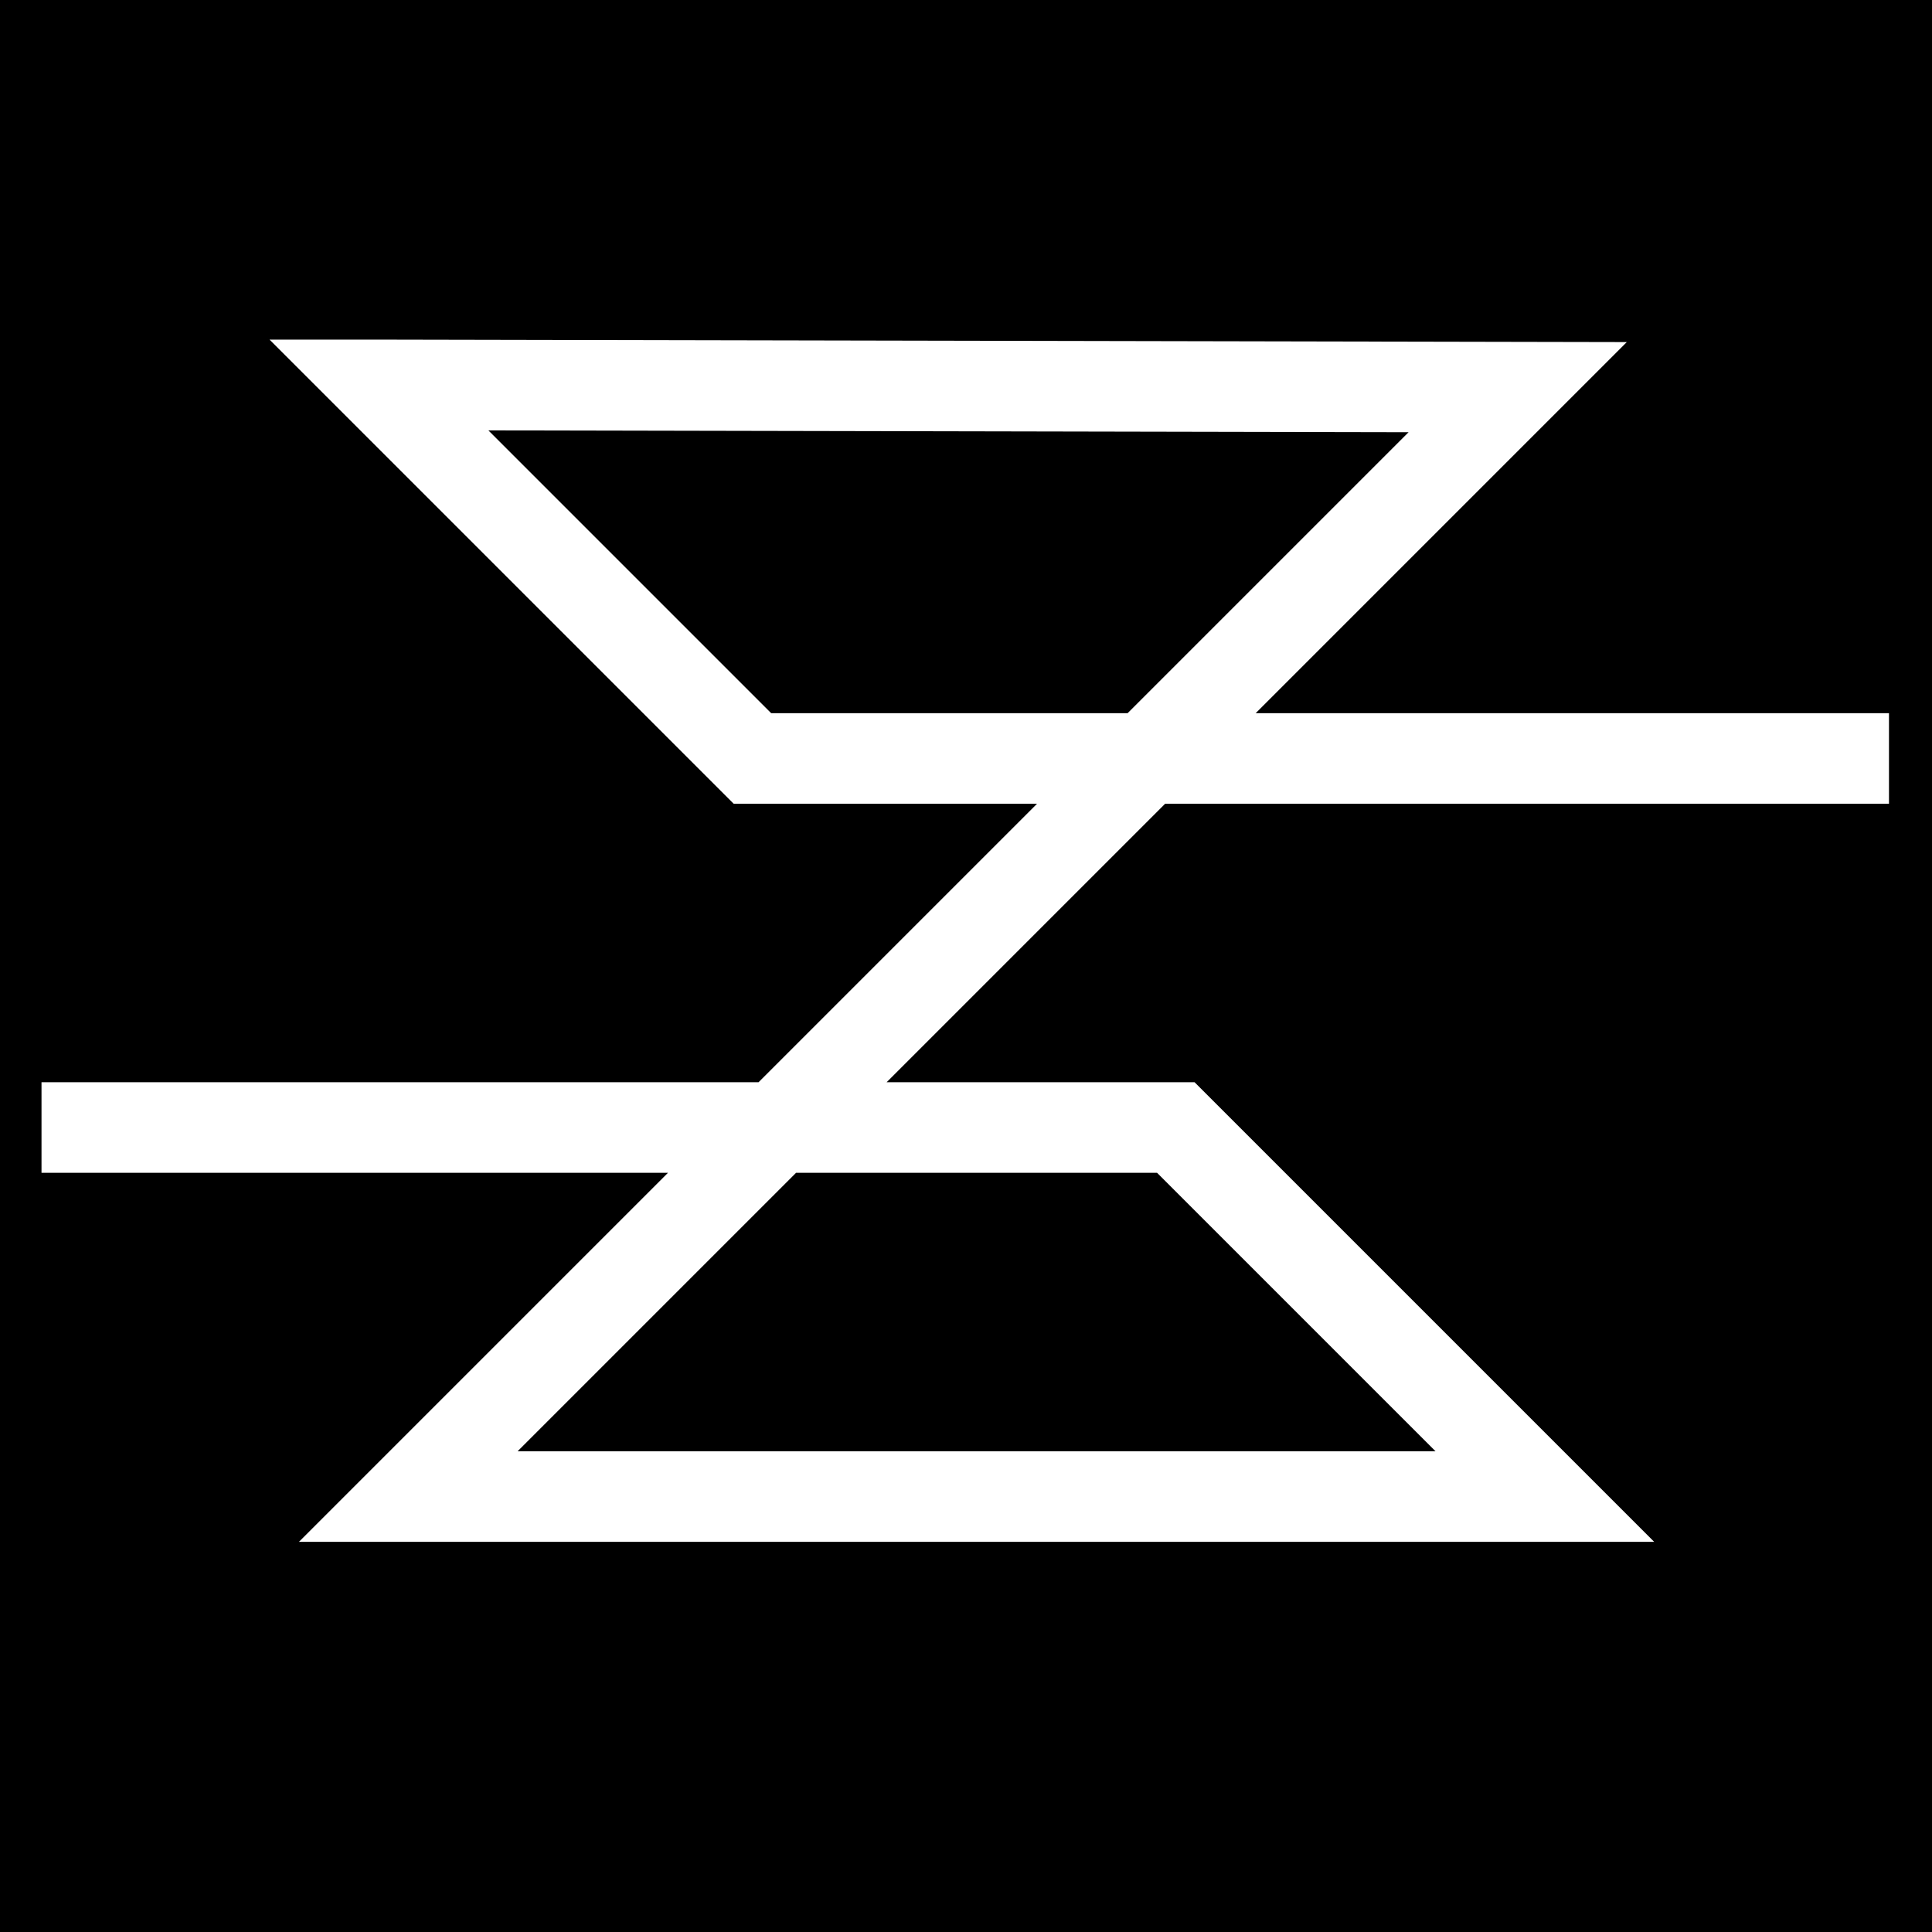 <?xml version="1.0" encoding="UTF-8"?>
<svg data-v-0dd9719b="" version="1.0" xmlns="http://www.w3.org/2000/svg" xmlns:xlink="http://www.w3.org/1999/xlink"
     width="100%" height="100%" viewBox="0 0 512 512"
     color-interpolation-filters="sRGB" style="margin: auto;">
    <rect data-v-0dd9719b="" x="0" y="0" width="100%" height="100%" fill="#000" fill-opacity="1" class="background"></rect>
    <rect data-v-0dd9719b="" x="0" y="0" width="100%" height="100%" fill="#000" fill-opacity="0" class="watermarklayer"></rect>
    <g data-v-0dd9719b="" fill="#fff" class="icon-text-wrapper icon-svg-group iconsvg"
       transform="translate(0,0)">
        <g class="iconsvg-imagesvg" transform="translate(11,90)">
            <g transform="scale(6)">
                <rect fill="#ffffff" fill-opacity="0" stroke-width="2" x="0" y="0" width="100%" height="100%"
                      class="image-rect"></rect>
                <svg filter="#ffffff" x="0" y="0" width="512" height="512" class="image-svg-svg primary"
                     style="overflow: visible;">
                    <svg xmlns="http://www.w3.org/2000/svg" viewBox="0 0 512 512">
                        <path d="M81.6 18.5H31.4L14.9 2l50.3.1-49 49h50.2L50.1 34.8H0" fill="none" stroke="#fff"
                              stroke-width="4" stroke-miterlimit="10"></path>
                    </svg>
                </svg>
                <defs>
                    <filter id="colors9447415860">
                        <feColorMatrix type="matrix"
                                       values="0 0 0 0 0.172  0 0 0 0 0.242  0 0 0 0 0.312  0 0 0 1 0"
                                       class="icon-fecolormatrix"></feColorMatrix>
                    </filter>
                    <filter id="colorsf4571624">
                        <feColorMatrix type="matrix"
                                       values="0 0 0 0 0.996  0 0 0 0 0.996  0 0 0 0 0.996  0 0 0 1 0"
                                       class="icon-fecolormatrix"></feColorMatrix>
                    </filter>
                    <filter id="colorsb2221485420">
                        <feColorMatrix type="matrix" values="0 0 0 0 0  0 0 0 0 0  0 0 0 0 0  0 0 0 1 0"
                                       class="icon-fecolormatrix"></feColorMatrix>
                    </filter>
                </defs>
            </g>
        </g>
    </g>
    <defs v-gra="od"></defs>
</svg>